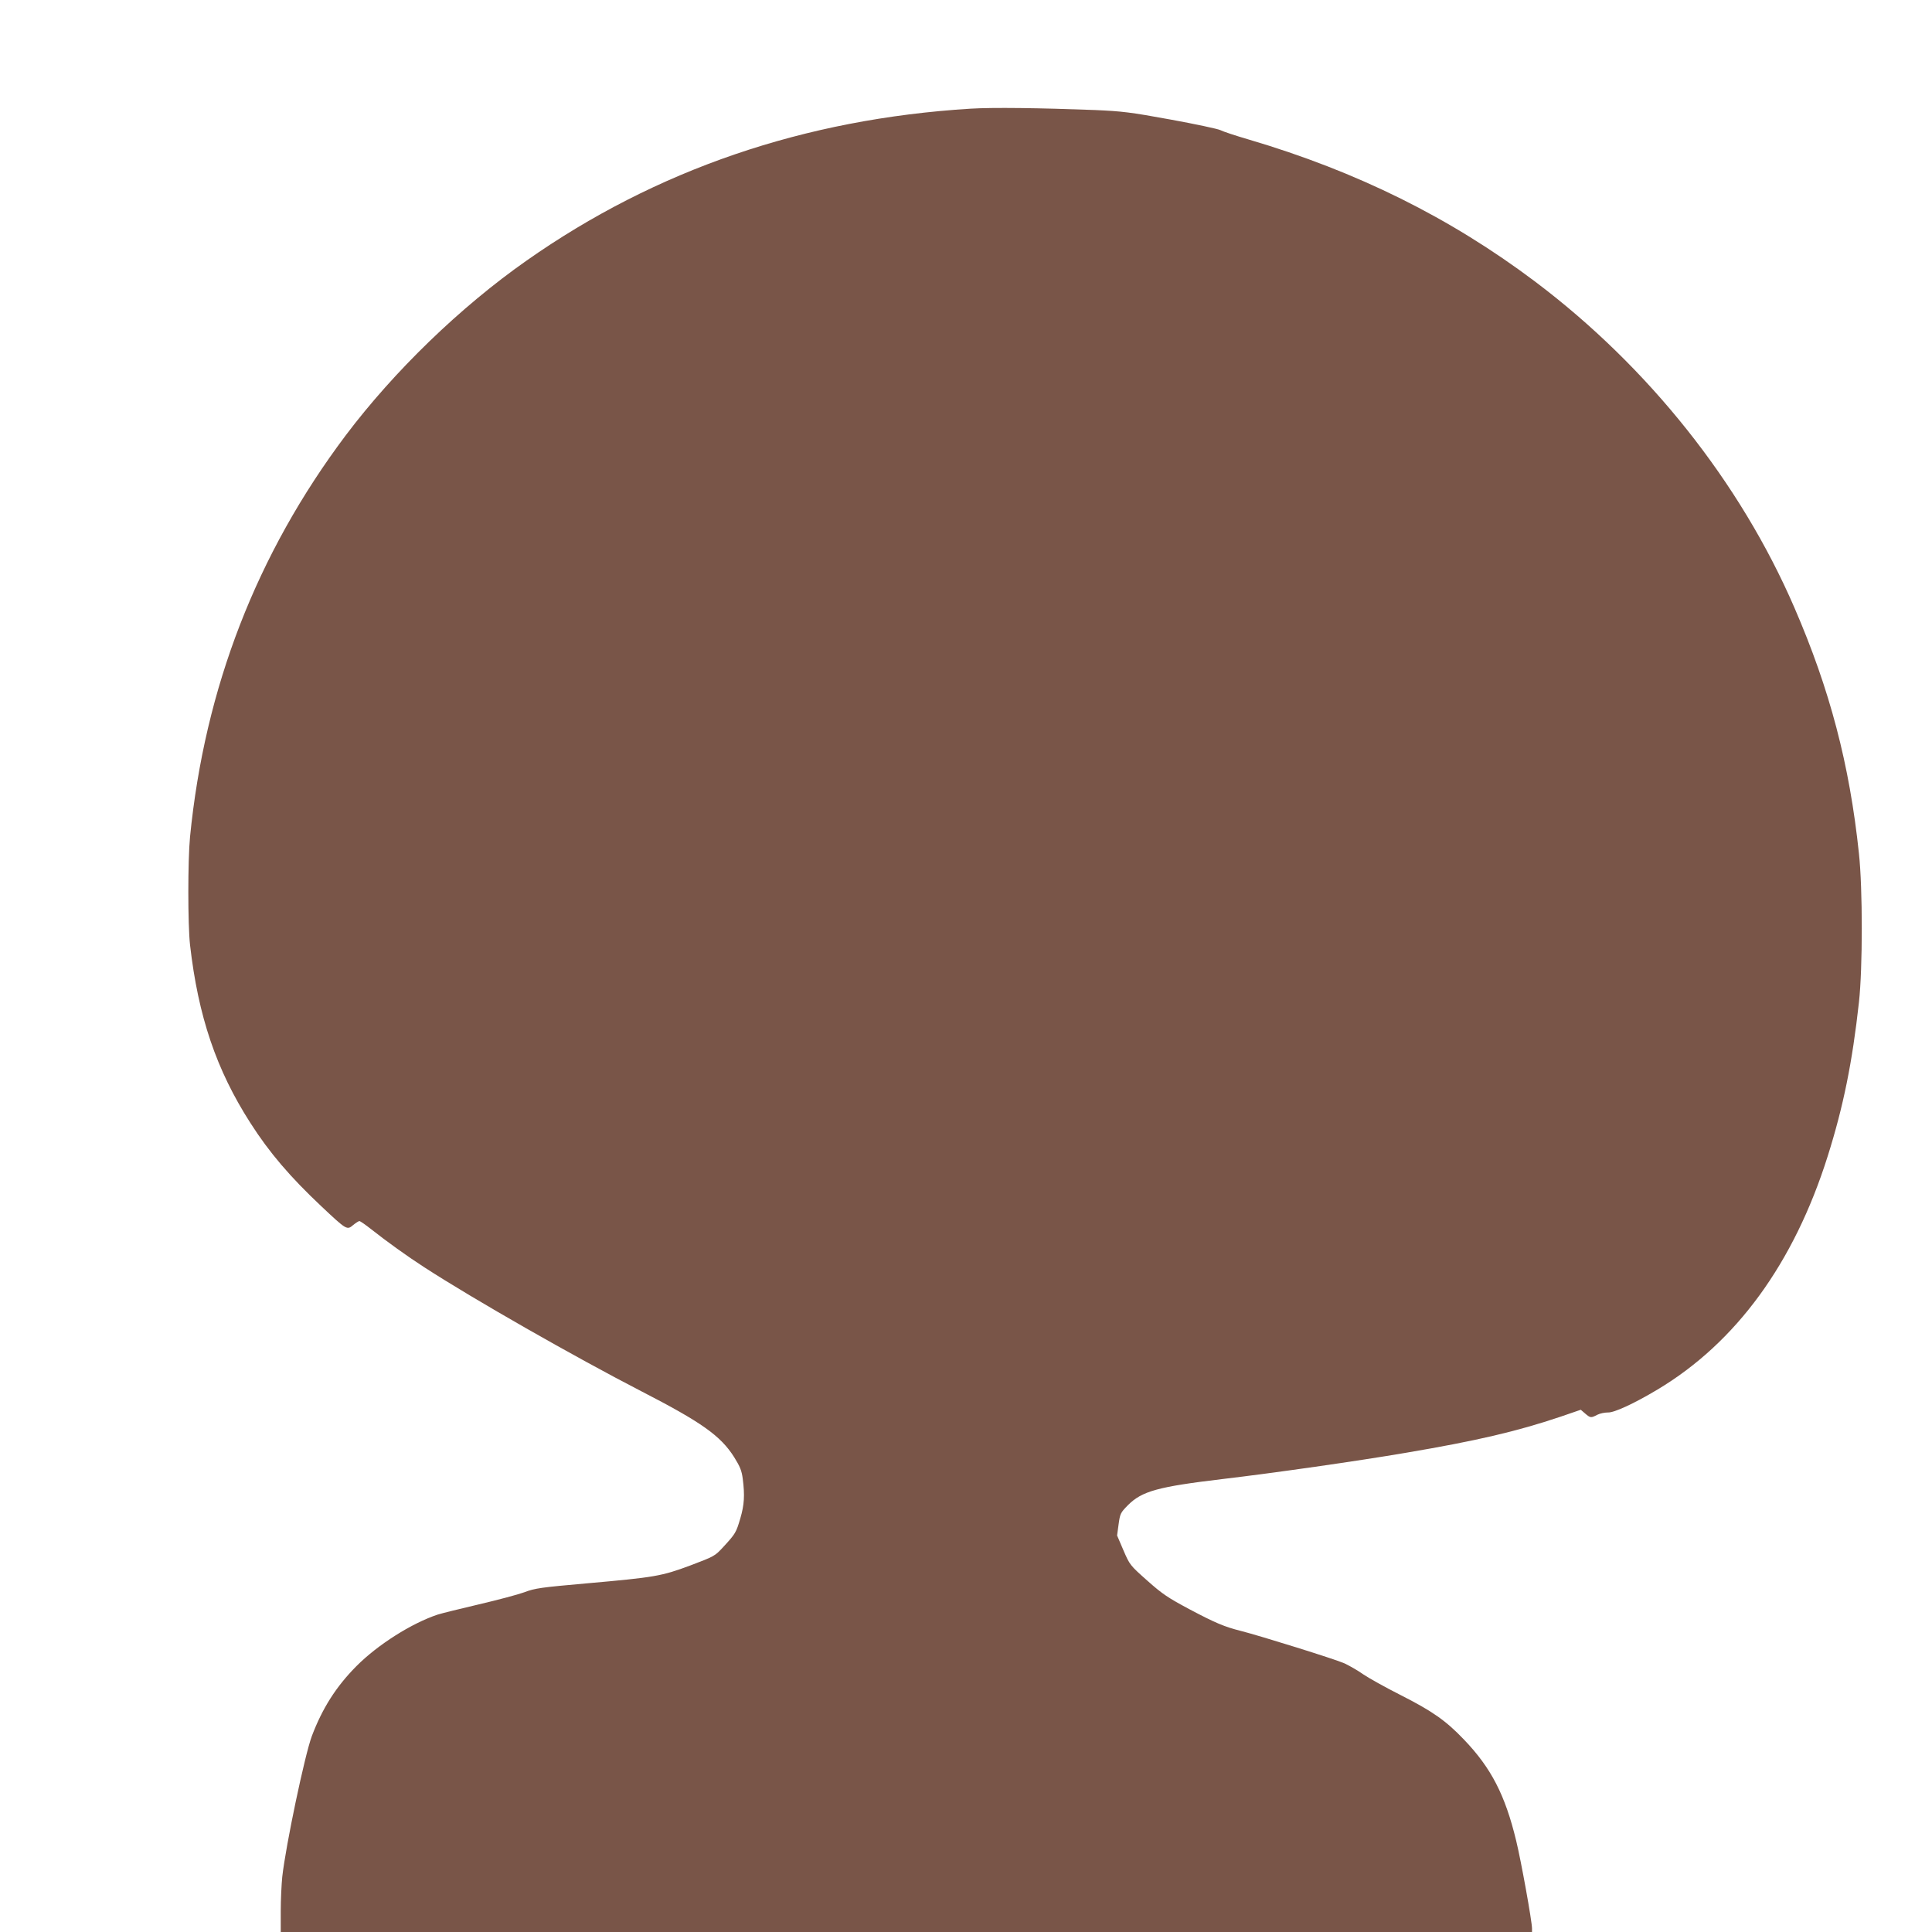 <?xml version="1.0" standalone="no"?>
<!DOCTYPE svg PUBLIC "-//W3C//DTD SVG 20010904//EN"
 "http://www.w3.org/TR/2001/REC-SVG-20010904/DTD/svg10.dtd">
<svg version="1.0" xmlns="http://www.w3.org/2000/svg"
 width="1280pt" height="1280pt" viewBox="0 0 1280 1280"
 preserveAspectRatio="xMidYMid meet">
<g transform="translate(0,1280) scale(0.1,-0.1)"
fill="#795548" stroke="none">
<path d="M6430 12080 c-1101 -68 -2084 -404 -2942 -1007 -439 -308 -876 -731
-1198 -1158 -589 -784 -934 -1673 -1031 -2660 -15 -155 -15 -580 0 -715 54
-473 174 -828 400 -1180 125 -196 264 -358 470 -552 168 -158 170 -159 211
-124 17 14 36 26 41 26 6 0 40 -24 77 -53 105 -83 240 -180 353 -253 325 -211
997 -594 1439 -822 398 -205 524 -294 614 -436 39 -63 50 -89 57 -144 14 -109
10 -172 -16 -261 -28 -95 -32 -102 -112 -189 -57 -62 -60 -63 -218 -123 -193
-72 -236 -79 -686 -119 -305 -27 -344 -32 -415 -59 -44 -16 -180 -52 -304 -81
-124 -29 -245 -59 -270 -67 -172 -57 -397 -199 -539 -342 -134 -135 -225 -278
-295 -463 -47 -126 -173 -725 -196 -933 -5 -49 -10 -152 -10 -227 l0 -138
4145 0 4145 0 0 23 c0 47 -72 447 -105 582 -73 302 -165 481 -345 669 -120
126 -210 189 -421 296 -101 51 -212 113 -247 137 -35 25 -91 57 -125 73 -60
27 -557 182 -687 215 -107 27 -167 52 -339 143 -142 76 -179 100 -280 190
-115 102 -116 104 -158 201 l-42 98 10 74 c10 71 12 76 62 127 93 93 199 122
627 173 339 40 893 119 1215 174 466 79 733 141 1024 239 l134 46 29 -25 c35
-30 39 -30 81 -8 18 9 49 15 70 15 41 -2 173 59 327 151 522 312 905 837 1129
1547 104 330 163 621 207 1020 25 225 25 754 0 985 -62 590 -193 1088 -428
1630 -359 830 -967 1594 -1717 2159 -562 423 -1180 730 -1899 942 -86 25 -170
53 -187 62 -16 8 -165 40 -330 70 -268 49 -321 55 -500 63 -366 14 -678 18
-825 9z"/>
</g>
</svg>
